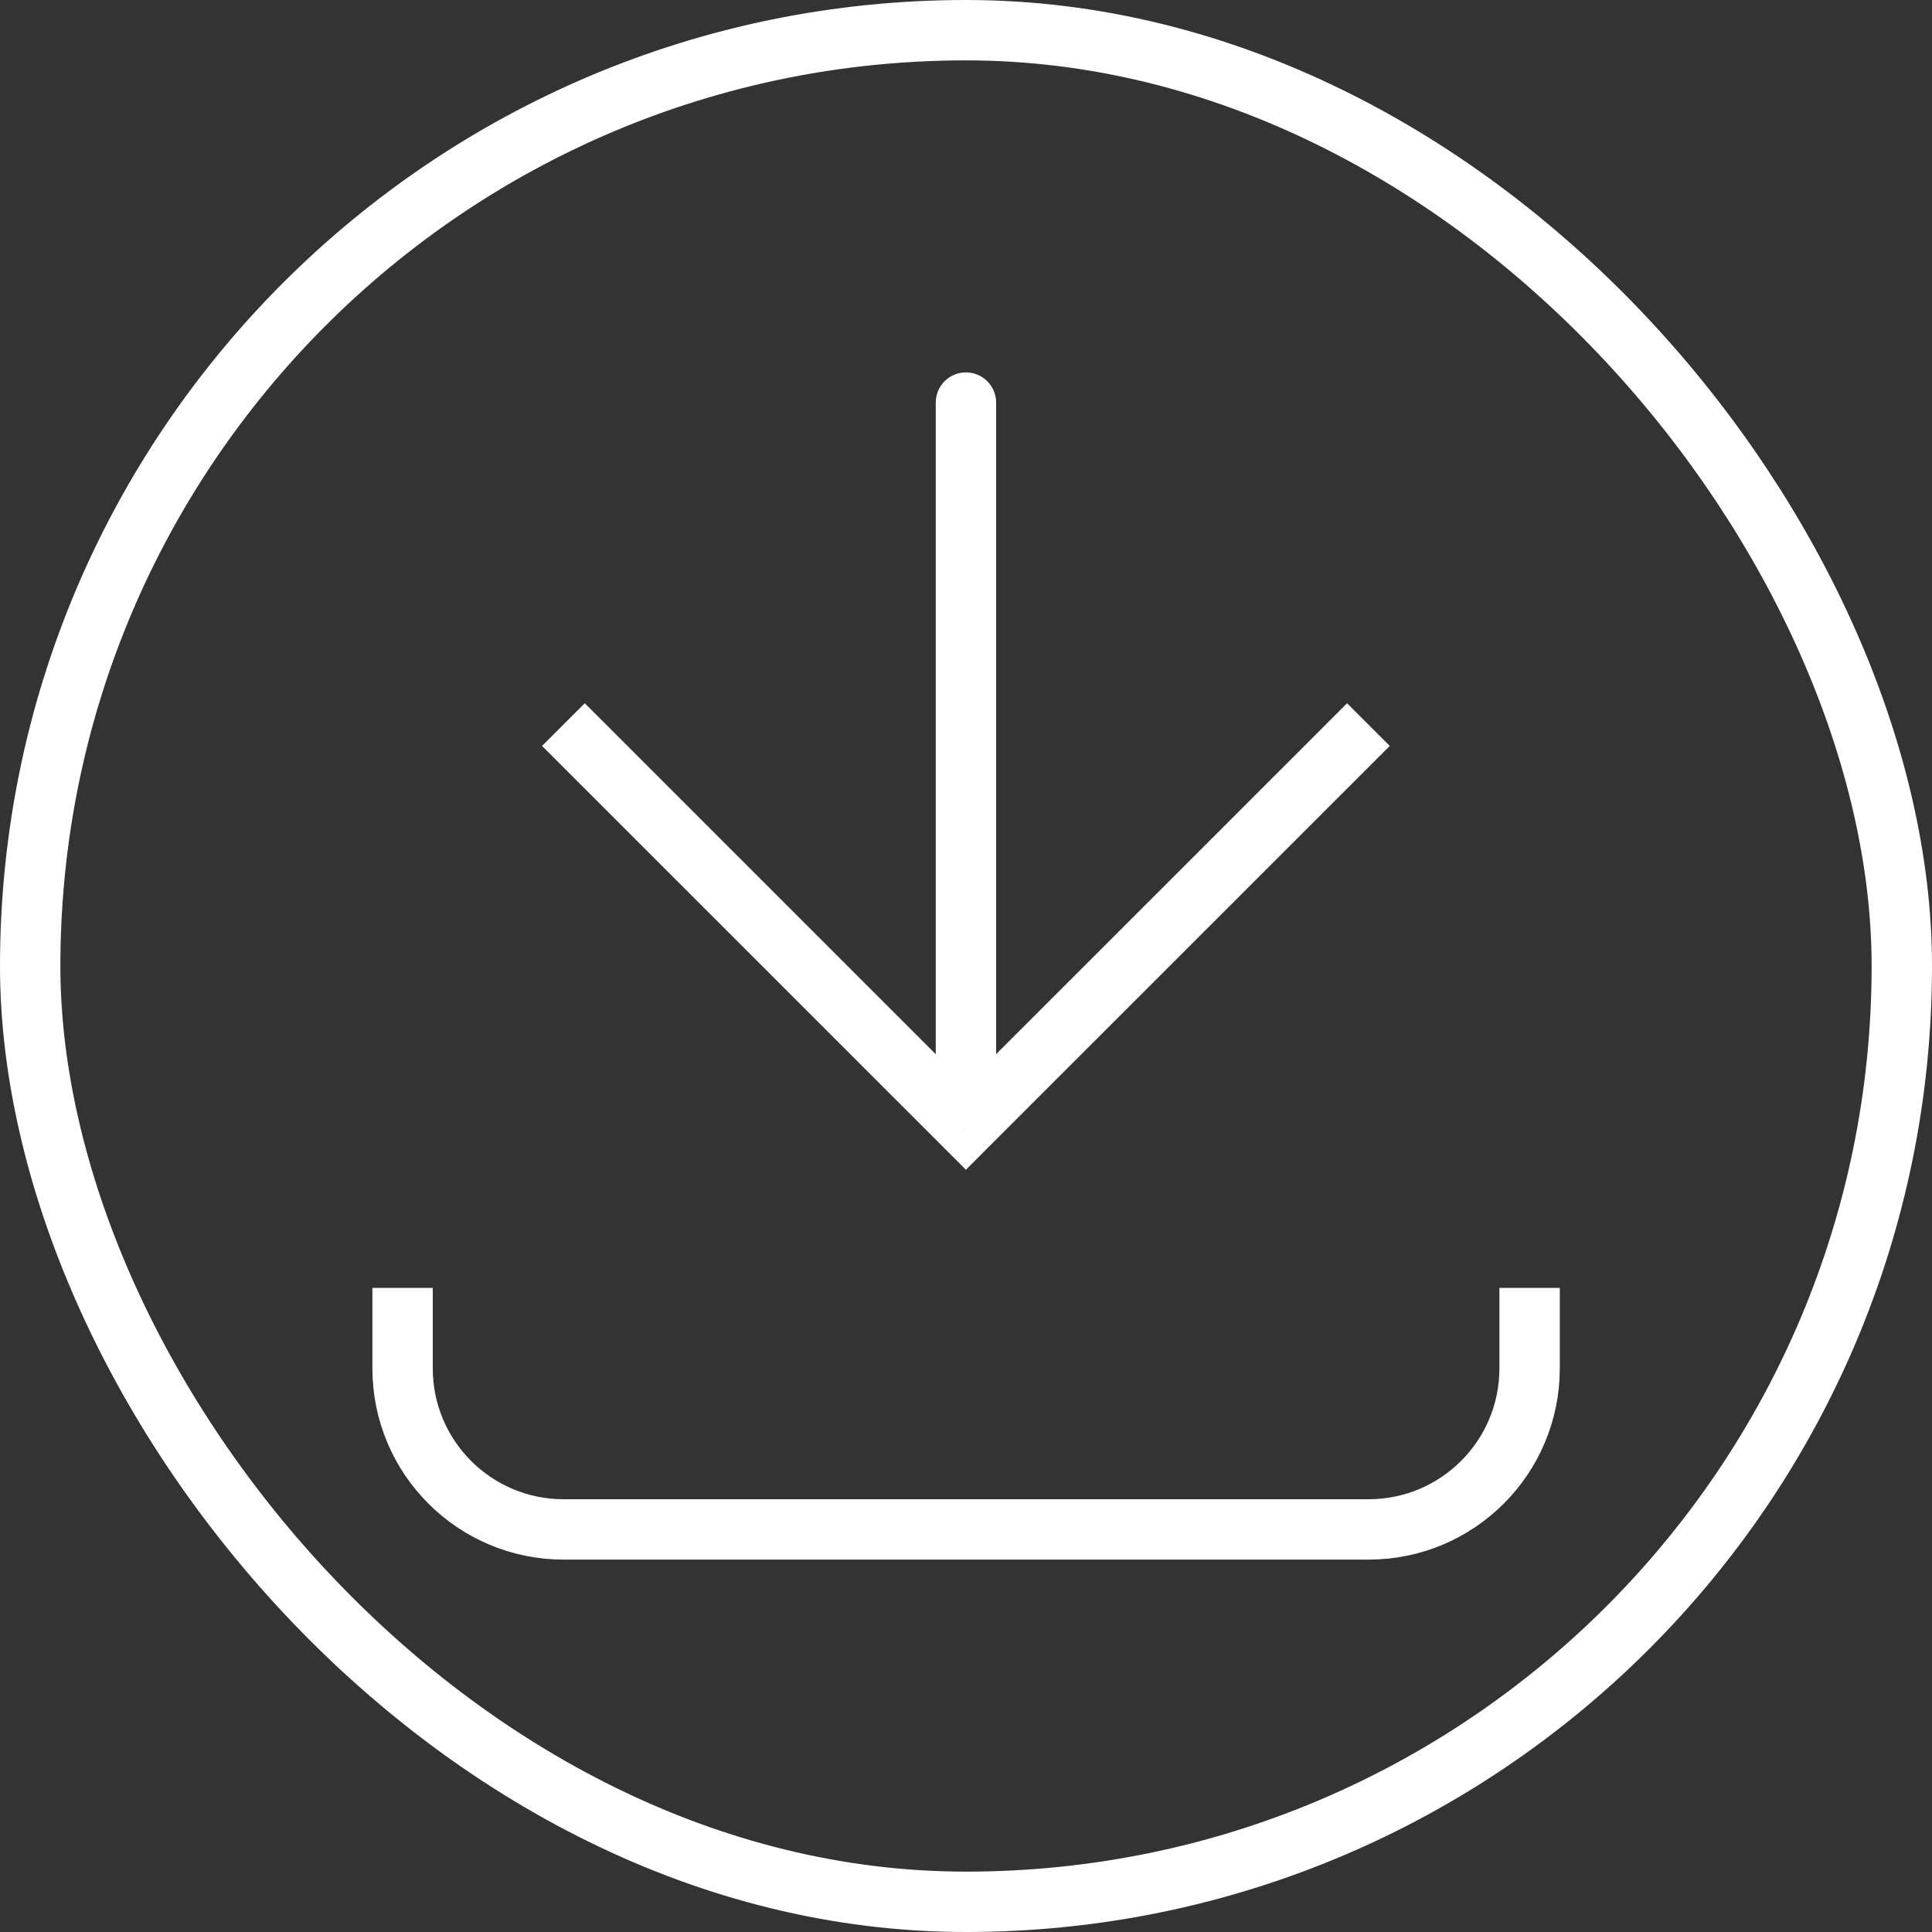 <svg xmlns="http://www.w3.org/2000/svg" width="32" height="32" viewBox="0 0 32 32" fill="none">
<rect x="0" y="0" width="32" height="32" fill="#333333" stroke="none"/>
<path d="M15.999 18.668L15.645 19.021L15.999 19.375L16.352 19.021L15.999 18.668ZM16.499 6.668C16.499 6.392 16.275 6.168 15.999 6.168C15.723 6.168 15.499 6.392 15.499 6.668L16.499 6.668ZM8.978 12.355L15.645 19.021L16.352 18.314L9.686 11.648L8.978 12.355ZM16.352 19.021L23.019 12.355L22.312 11.648L15.645 18.314L16.352 19.021ZM16.499 18.668L16.499 6.668L15.499 6.668L15.499 18.668L16.499 18.668Z" fill="white"/>
<path d="M6.668 21.332L6.668 22.665C6.668 24.138 7.862 25.332 9.335 25.332L22.668 25.332C24.141 25.332 25.335 24.138 25.335 22.665V21.332" stroke="white"/>
<rect x="0.5" y="0.5" width="31" height="31" rx="15.5" stroke="white"/>
</svg>
